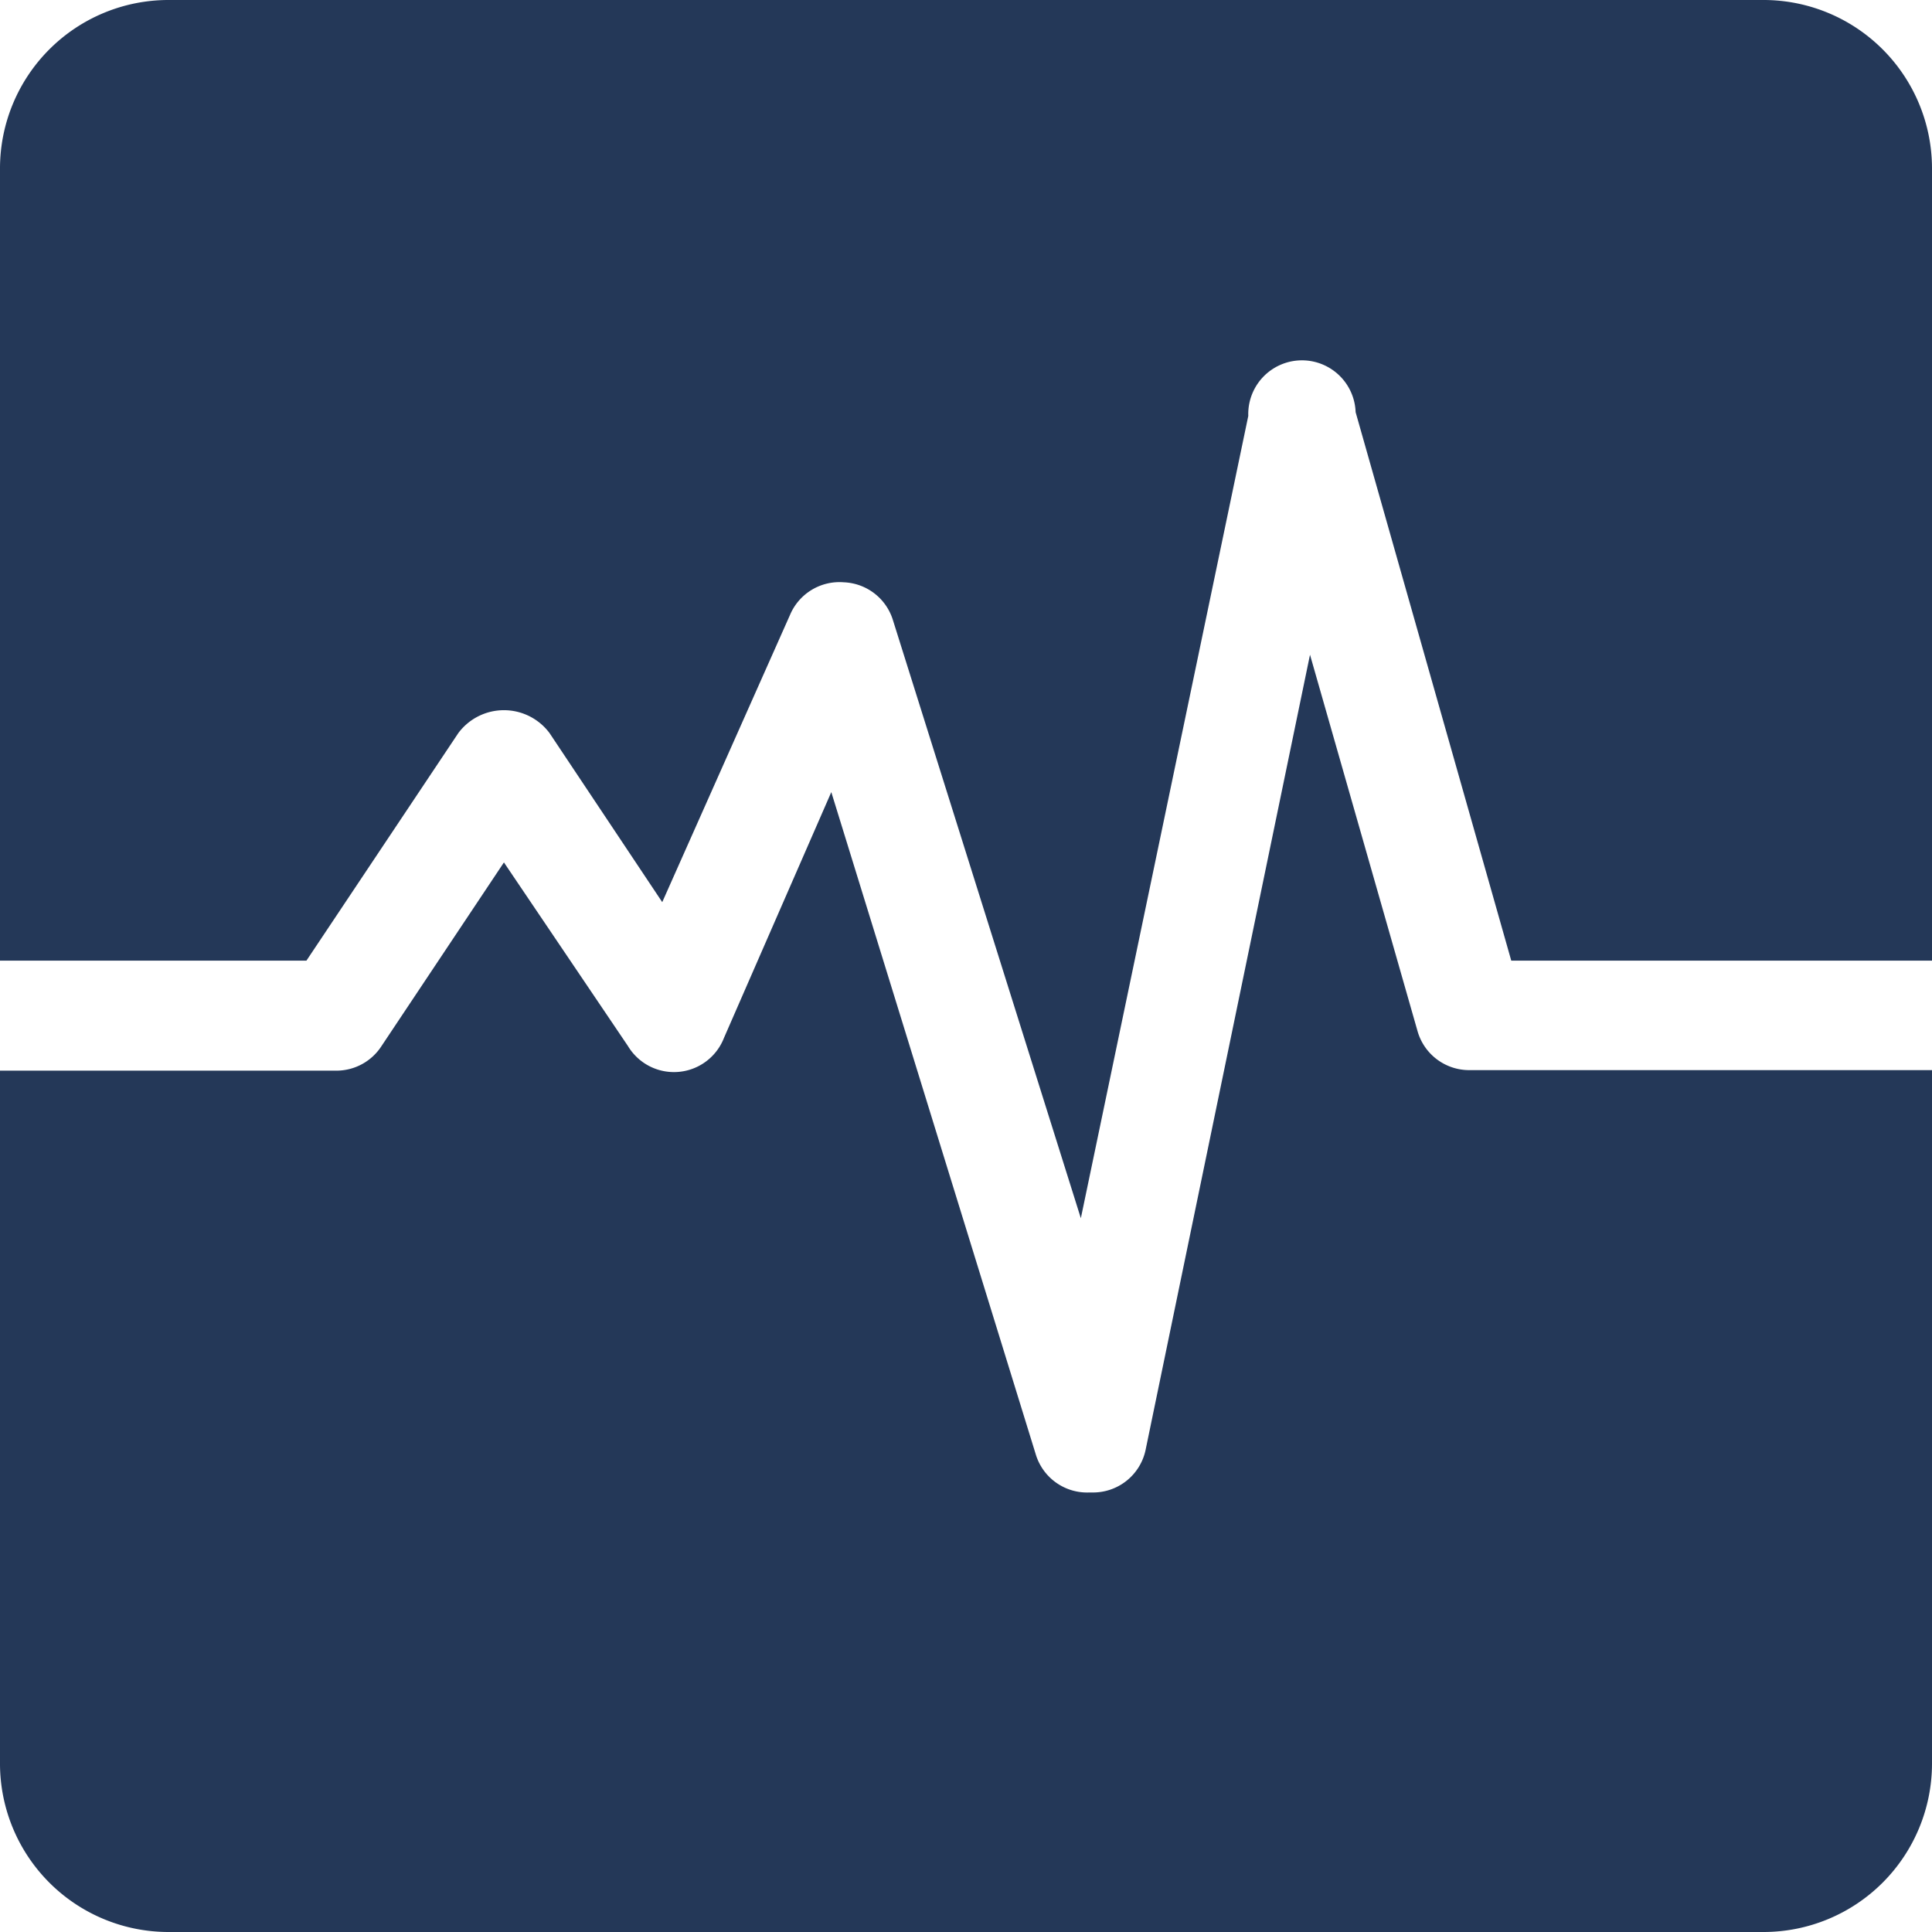 <svg xmlns="http://www.w3.org/2000/svg" viewBox="0 0 36 36"><defs><style>.cls-1{fill:#243858;}</style></defs><title>security-monitor</title><g id="Layer_2" data-name="Layer 2"><g id="N700"><path class="cls-1" d="M5.71,17.9l2.83-4.24a1.06,1.06,0,0,1,1.7,0l2.1,3.15,2.38-5.35a1,1,0,0,1,1-.61,1,1,0,0,1,.92.71L20.14,22.7,23.26,7.75a1,1,0,0,1,2-.07L28.16,17.9H36V3.13A3.14,3.14,0,0,0,32.87,0H3.13A3.14,3.14,0,0,0,0,3.13V17.9H5.71Z"/><path class="cls-1" d="M26.41,19.2l-2-7L21.35,27a1,1,0,0,1-1,.81h-.05a1,1,0,0,1-1-.71L15.49,14.76l-2,4.58a1,1,0,0,1-1.79.15L9.39,16.07,7.11,19.49a1,1,0,0,1-.85.46H0V32.87A3.14,3.14,0,0,0,3.13,36H32.87A3.14,3.14,0,0,0,36,32.87V19.94H27.39A1,1,0,0,1,26.41,19.2Z"/></g></g></svg>